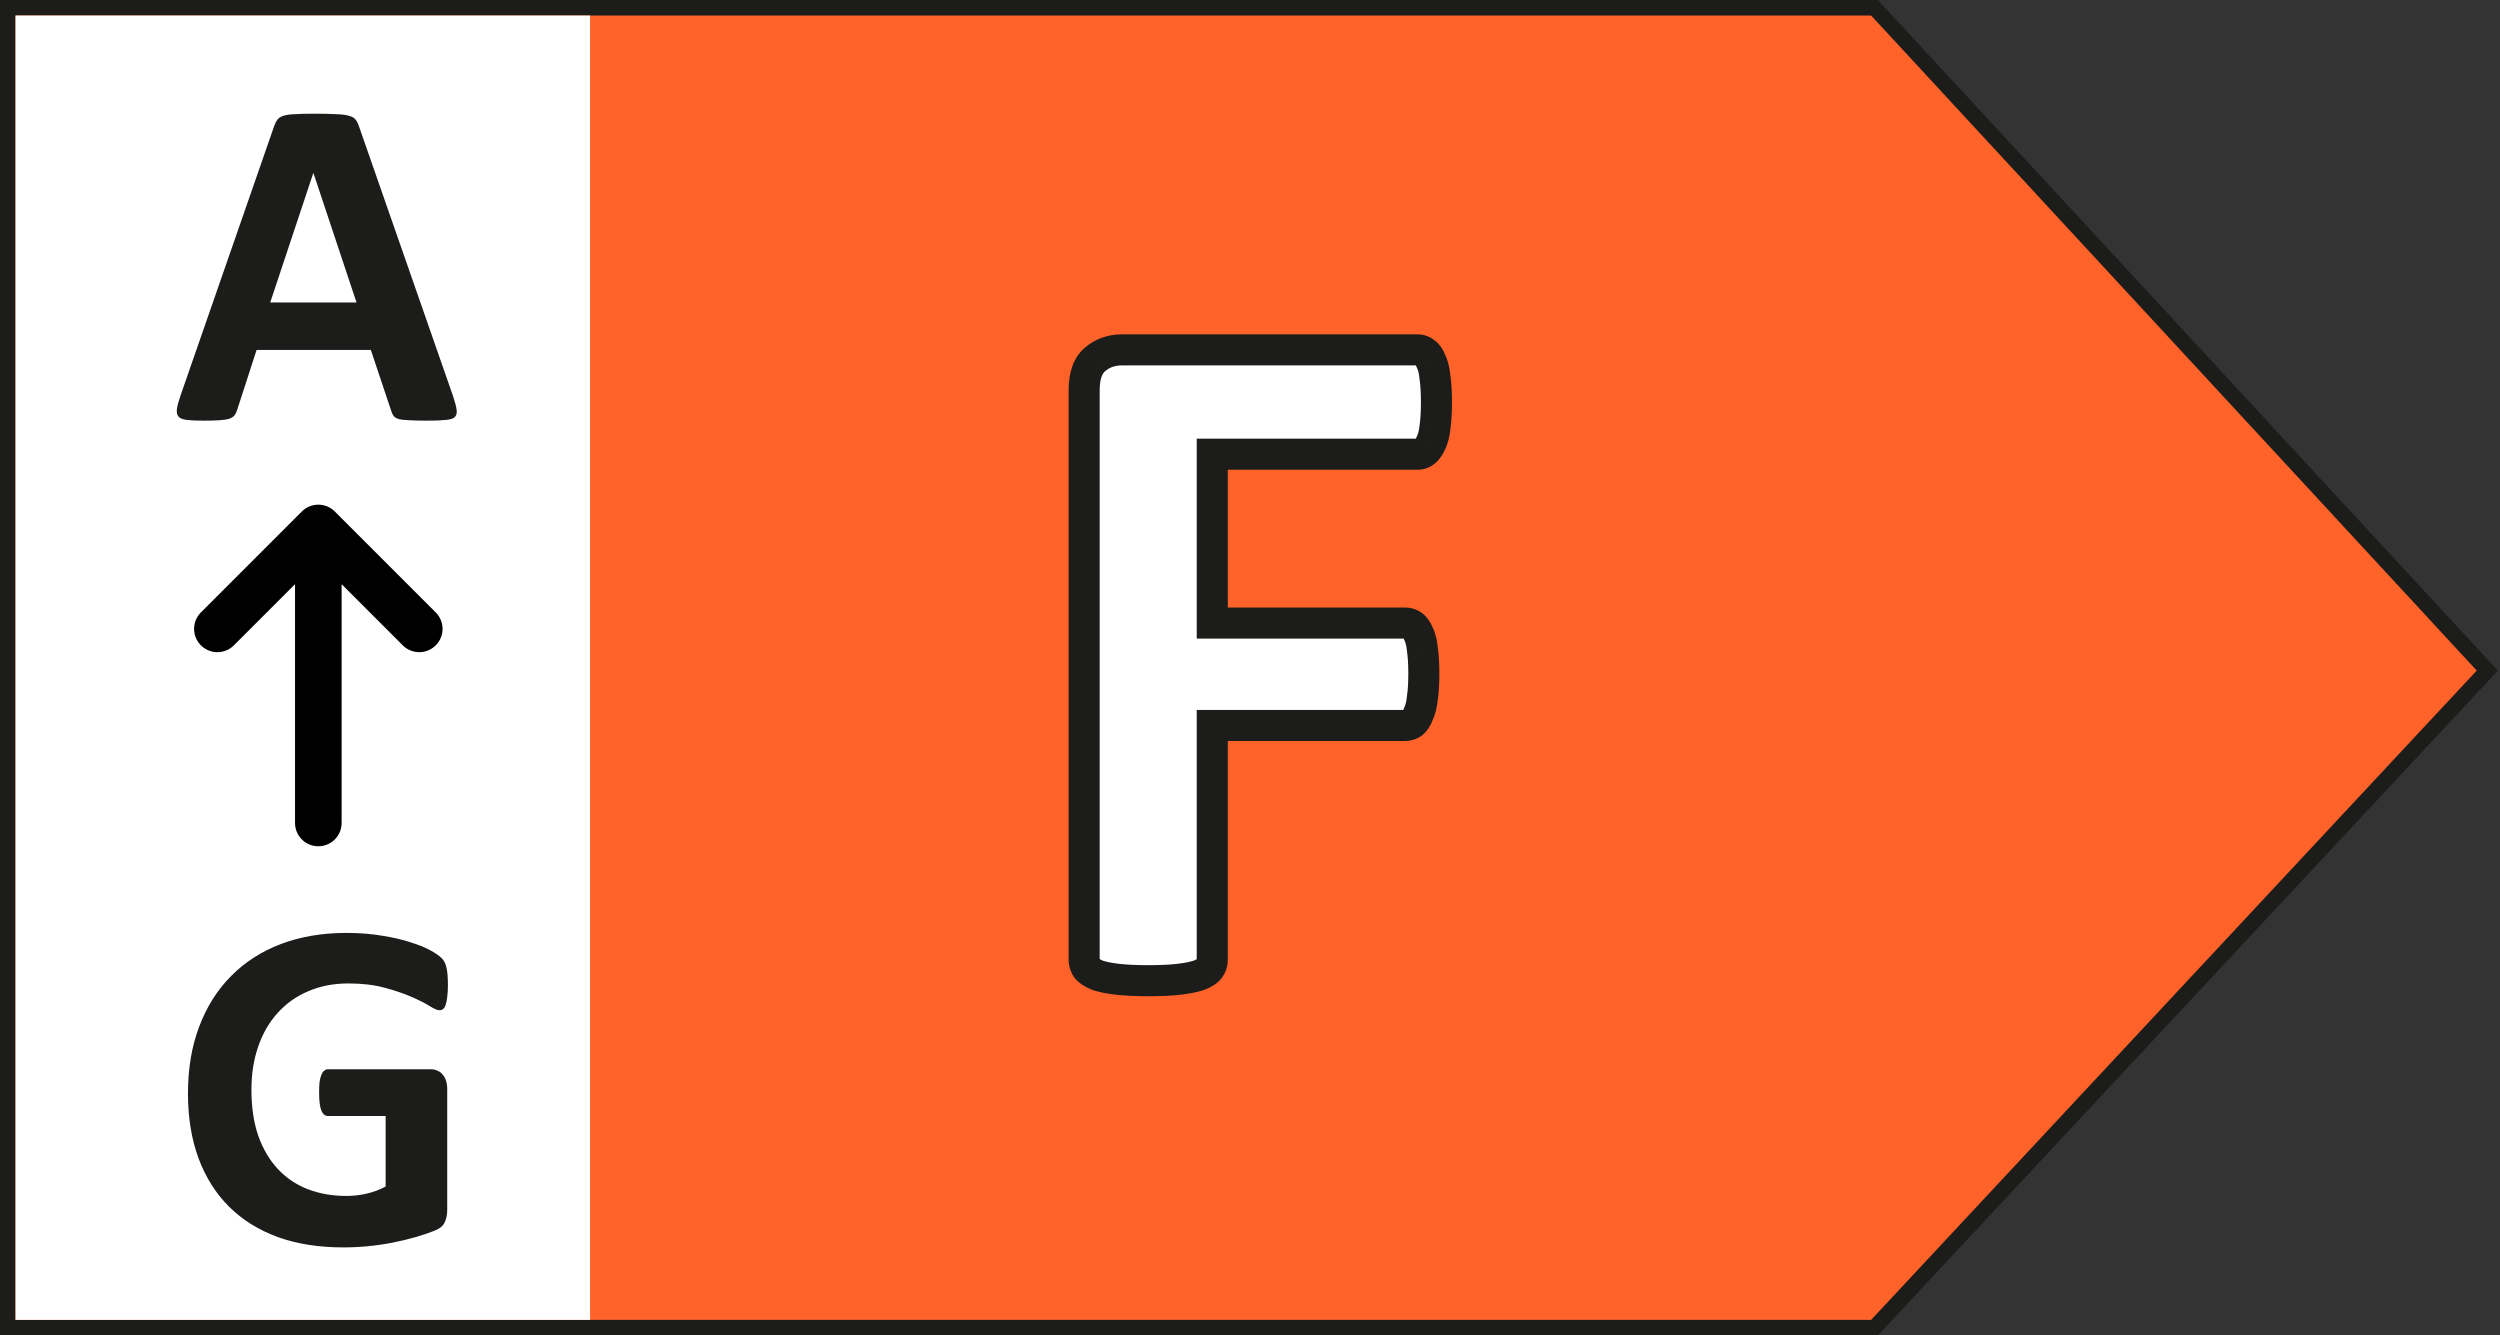 <svg width="161" height="86" viewBox="0 0 161 86" fill="none" xmlns="http://www.w3.org/2000/svg">
<rect x="0" y="0" width="161" height="86" fill="#333333" stroke="none"/>
<path d="M1 0.5H0.5V1V85V85.5H1H120.5H120.717L120.866 85.341L159.866 43.526L160.182 43.186L159.867 42.845L120.867 0.661L120.719 0.5H120.5H1Z" fill="#FF632A" stroke="#1C1C1A"/>
<path d="M1 85V1H38V43.185V85H1Z" fill="white"/>
<path d="M92.507 25.907C92.507 26.532 92.476 27.063 92.414 27.501C92.372 27.917 92.289 28.251 92.164 28.501C92.059 28.751 91.934 28.938 91.789 29.063C91.643 29.188 91.476 29.251 91.289 29.251H78.07V40.126H90.476C90.664 40.126 90.83 40.178 90.976 40.282C91.122 40.386 91.247 40.563 91.351 40.813C91.476 41.063 91.559 41.396 91.601 41.813C91.664 42.23 91.695 42.751 91.695 43.376C91.695 44.001 91.664 44.521 91.601 44.938C91.559 45.355 91.476 45.699 91.351 45.969C91.247 46.24 91.122 46.438 90.976 46.563C90.83 46.667 90.664 46.719 90.476 46.719H78.07V61.782C78.07 62.011 78.007 62.209 77.882 62.376C77.757 62.542 77.528 62.688 77.195 62.813C76.882 62.917 76.466 63.001 75.945 63.063C75.424 63.126 74.757 63.157 73.945 63.157C73.153 63.157 72.487 63.126 71.945 63.063C71.424 63.001 71.007 62.917 70.695 62.813C70.382 62.688 70.153 62.542 70.007 62.376C69.882 62.209 69.82 62.011 69.82 61.782V25.126C69.82 24.209 70.049 23.553 70.507 23.157C70.987 22.74 71.57 22.532 72.257 22.532H91.289C91.476 22.532 91.643 22.594 91.789 22.719C91.934 22.823 92.059 23.011 92.164 23.282C92.289 23.532 92.372 23.876 92.414 24.313C92.476 24.751 92.507 25.282 92.507 25.907Z" fill="white"/>
<path d="M92.414 27.501L91.424 27.359L91.421 27.38L91.419 27.401L92.414 27.501ZM92.164 28.501L91.269 28.053L91.254 28.084L91.241 28.116L92.164 28.501ZM78.07 29.251V28.251H77.07V29.251H78.07ZM78.07 40.126H77.07V41.126H78.07V40.126ZM91.351 40.813L90.428 41.198L90.441 41.23L90.457 41.26L91.351 40.813ZM91.601 41.813L90.606 41.913L90.609 41.937L90.612 41.962L91.601 41.813ZM91.601 44.938L90.612 44.79L90.609 44.814L90.606 44.839L91.601 44.938ZM91.351 45.969L90.443 45.55L90.43 45.58L90.418 45.61L91.351 45.969ZM90.976 46.563L91.558 47.377L91.593 47.351L91.627 47.322L90.976 46.563ZM78.07 46.719V45.719H77.07V46.719H78.07ZM77.195 62.813L77.511 63.762L77.529 63.756L77.546 63.749L77.195 62.813ZM71.945 63.063L71.826 64.056L71.83 64.056L71.945 63.063ZM70.695 62.813L70.324 63.742L70.351 63.752L70.379 63.762L70.695 62.813ZM70.007 62.376L69.207 62.976L69.23 63.006L69.255 63.034L70.007 62.376ZM70.507 23.157L71.161 23.914L71.164 23.912L70.507 23.157ZM91.789 22.719L91.138 23.479L91.171 23.507L91.207 23.533L91.789 22.719ZM92.164 23.282L91.23 23.641L91.248 23.686L91.269 23.729L92.164 23.282ZM92.414 24.313L91.418 24.408L91.42 24.431L91.424 24.454L92.414 24.313ZM91.507 25.907C91.507 26.502 91.478 26.983 91.424 27.359L93.404 27.642C93.475 27.143 93.507 26.561 93.507 25.907H91.507ZM91.419 27.401C91.384 27.751 91.32 27.952 91.269 28.053L93.058 28.948C93.258 28.549 93.36 28.083 93.409 27.6L91.419 27.401ZM91.241 28.116C91.174 28.277 91.126 28.314 91.138 28.304L92.439 29.822C92.743 29.562 92.946 29.224 93.087 28.885L91.241 28.116ZM91.138 28.304C91.147 28.296 91.169 28.28 91.203 28.267C91.238 28.254 91.269 28.251 91.289 28.251V30.251C91.721 30.251 92.117 30.099 92.439 29.822L91.138 28.304ZM91.289 28.251H78.07V30.251H91.289V28.251ZM77.07 29.251V40.126H79.07V29.251H77.07ZM78.07 41.126H90.476V39.126H78.07V41.126ZM90.476 41.126C90.476 41.126 90.464 41.125 90.444 41.119C90.423 41.113 90.406 41.103 90.395 41.096L91.558 39.468C91.234 39.237 90.862 39.126 90.476 39.126V41.126ZM90.395 41.096C90.36 41.07 90.352 41.054 90.362 41.069C90.374 41.085 90.398 41.124 90.428 41.198L92.274 40.428C92.132 40.088 91.914 39.723 91.558 39.468L90.395 41.096ZM90.457 41.26C90.507 41.361 90.571 41.563 90.606 41.913L92.596 41.714C92.548 41.23 92.445 40.765 92.246 40.366L90.457 41.26ZM90.612 41.962C90.665 42.312 90.695 42.779 90.695 43.376H92.695C92.695 42.722 92.663 42.148 92.59 41.665L90.612 41.962ZM90.695 43.376C90.695 43.972 90.665 44.44 90.612 44.79L92.59 45.087C92.663 44.603 92.695 44.029 92.695 43.376H90.695ZM90.606 44.839C90.572 45.186 90.507 45.412 90.443 45.55L92.259 46.388C92.445 45.985 92.548 45.524 92.596 45.038L90.606 44.839ZM90.418 45.61C90.384 45.699 90.354 45.755 90.334 45.787C90.313 45.819 90.308 45.819 90.325 45.804L91.627 47.322C91.947 47.048 92.149 46.681 92.285 46.328L90.418 45.61ZM90.395 45.749C90.406 45.742 90.423 45.732 90.444 45.726C90.464 45.719 90.476 45.719 90.476 45.719V47.719C90.862 47.719 91.234 47.608 91.558 47.377L90.395 45.749ZM90.476 45.719H78.07V47.719H90.476V45.719ZM77.07 46.719V61.782H79.07V46.719H77.07ZM77.07 61.782C77.07 61.794 77.069 61.8 77.069 61.803C77.068 61.806 77.068 61.805 77.07 61.801C77.071 61.797 77.073 61.793 77.075 61.787C77.078 61.782 77.081 61.778 77.082 61.776L78.683 62.976C78.95 62.618 79.07 62.205 79.07 61.782H77.07ZM77.082 61.776C77.111 61.738 77.122 61.739 77.08 61.766C77.039 61.793 76.964 61.832 76.844 61.877L77.546 63.749C77.946 63.599 78.388 63.369 78.683 62.976L77.082 61.776ZM76.879 61.864C76.656 61.938 76.314 62.012 75.826 62.07L76.064 64.056C76.618 63.99 77.109 63.896 77.511 63.762L76.879 61.864ZM75.826 62.07C75.36 62.126 74.737 62.157 73.945 62.157V64.157C74.778 64.157 75.489 64.125 76.064 64.056L75.826 62.07ZM73.945 62.157C73.176 62.157 72.55 62.126 72.06 62.07L71.83 64.056C72.423 64.125 73.13 64.157 73.945 64.157V62.157ZM72.064 62.07C71.576 62.012 71.234 61.938 71.011 61.864L70.379 63.762C70.781 63.896 71.272 63.99 71.826 64.056L72.064 62.07ZM71.066 61.885C70.955 61.84 70.877 61.799 70.826 61.766C70.774 61.733 70.758 61.715 70.76 61.717L69.255 63.034C69.545 63.365 69.934 63.586 70.324 63.742L71.066 61.885ZM70.808 61.776C70.809 61.778 70.812 61.782 70.815 61.787C70.817 61.793 70.819 61.797 70.82 61.801C70.822 61.805 70.822 61.806 70.821 61.803C70.821 61.8 70.82 61.794 70.82 61.782H68.82C68.82 62.205 68.94 62.618 69.207 62.976L70.808 61.776ZM70.82 61.782V25.126H68.82V61.782H70.82ZM70.82 25.126C70.82 24.349 71.016 24.039 71.161 23.914L69.854 22.4C69.083 23.066 68.82 24.069 68.82 25.126H70.82ZM71.164 23.912C71.445 23.667 71.79 23.532 72.257 23.532V21.532C71.35 21.532 70.528 21.814 69.851 22.402L71.164 23.912ZM72.257 23.532H91.289V21.532H72.257V23.532ZM91.289 23.532C91.269 23.532 91.238 23.528 91.203 23.515C91.169 23.502 91.147 23.486 91.138 23.479L92.439 21.96C92.117 21.684 91.721 21.532 91.289 21.532V23.532ZM91.207 23.533C91.16 23.499 91.148 23.475 91.16 23.493C91.172 23.511 91.198 23.556 91.23 23.641L93.097 22.923C92.962 22.572 92.746 22.174 92.37 21.906L91.207 23.533ZM91.269 23.729C91.317 23.824 91.382 24.031 91.418 24.408L93.409 24.218C93.362 23.72 93.261 23.24 93.058 22.835L91.269 23.729ZM91.424 24.454C91.478 24.83 91.507 25.311 91.507 25.907H93.507C93.507 25.252 93.475 24.671 93.404 24.172L91.424 24.454Z" fill="#1C1C1A"/>
<path d="M29.179 25.517C29.3 25.88 29.376 26.168 29.406 26.379C29.436 26.591 29.396 26.753 29.285 26.864C29.174 26.965 28.977 27.025 28.695 27.045C28.412 27.076 28.024 27.091 27.529 27.091C27.015 27.091 26.611 27.081 26.318 27.061C26.036 27.05 25.819 27.025 25.668 26.985C25.516 26.934 25.41 26.869 25.35 26.788C25.289 26.707 25.239 26.601 25.198 26.47L23.881 22.535H16.525L15.284 26.364C15.243 26.506 15.188 26.627 15.117 26.727C15.057 26.818 14.951 26.894 14.799 26.955C14.658 27.005 14.451 27.04 14.179 27.061C13.916 27.081 13.568 27.091 13.134 27.091C12.67 27.091 12.307 27.076 12.044 27.045C11.782 27.015 11.6 26.945 11.499 26.834C11.399 26.712 11.363 26.546 11.394 26.334C11.424 26.122 11.499 25.84 11.621 25.486L17.66 8.109C17.721 7.938 17.791 7.802 17.872 7.701C17.953 7.59 18.079 7.509 18.25 7.458C18.432 7.398 18.679 7.363 18.992 7.353C19.305 7.332 19.719 7.322 20.233 7.322C20.829 7.322 21.303 7.332 21.656 7.353C22.009 7.363 22.282 7.398 22.474 7.458C22.675 7.509 22.817 7.59 22.898 7.701C22.988 7.812 23.064 7.963 23.125 8.155L29.179 25.517ZM20.188 11.152H20.173L17.403 19.477H22.958L20.188 11.152Z" fill="#1C1C1A"/>
<path d="M28.846 63.456C28.846 63.748 28.831 64.001 28.801 64.212C28.781 64.424 28.745 64.596 28.695 64.727C28.654 64.848 28.599 64.934 28.528 64.984C28.468 65.035 28.392 65.06 28.301 65.06C28.17 65.06 27.958 64.969 27.666 64.788C27.373 64.606 26.984 64.409 26.5 64.197C26.016 63.985 25.435 63.789 24.759 63.607C24.093 63.425 23.316 63.334 22.428 63.334C21.48 63.334 20.622 63.501 19.855 63.834C19.088 64.157 18.432 64.621 17.887 65.227C17.342 65.822 16.924 66.543 16.631 67.391C16.338 68.229 16.192 69.157 16.192 70.176C16.192 71.296 16.338 72.285 16.631 73.143C16.934 73.991 17.352 74.702 17.887 75.277C18.422 75.853 19.063 76.287 19.81 76.579C20.566 76.872 21.399 77.018 22.307 77.018C22.751 77.018 23.19 76.968 23.624 76.867C24.058 76.766 24.462 76.614 24.835 76.413V71.872H21.127C20.945 71.872 20.803 71.761 20.703 71.539C20.602 71.306 20.551 70.918 20.551 70.373C20.551 70.091 20.561 69.853 20.581 69.662C20.612 69.47 20.652 69.319 20.703 69.207C20.753 69.086 20.814 69.001 20.884 68.95C20.955 68.89 21.036 68.859 21.127 68.859H27.741C27.903 68.859 28.044 68.89 28.165 68.95C28.296 69.001 28.407 69.081 28.498 69.192C28.599 69.303 28.675 69.44 28.725 69.601C28.776 69.752 28.801 69.929 28.801 70.131V77.926C28.801 78.229 28.745 78.496 28.634 78.728C28.533 78.951 28.316 79.127 27.983 79.258C27.66 79.389 27.257 79.526 26.773 79.667C26.288 79.808 25.784 79.929 25.259 80.03C24.744 80.131 24.219 80.207 23.685 80.257C23.16 80.308 22.63 80.333 22.095 80.333C20.531 80.333 19.128 80.111 17.887 79.667C16.656 79.213 15.612 78.562 14.754 77.714C13.896 76.857 13.24 75.817 12.786 74.596C12.332 73.365 12.105 71.972 12.105 70.418C12.105 68.814 12.347 67.376 12.832 66.105C13.316 64.823 14.002 63.738 14.89 62.85C15.778 61.952 16.848 61.266 18.099 60.791C19.36 60.317 20.763 60.08 22.307 60.08C23.155 60.08 23.927 60.141 24.623 60.262C25.319 60.373 25.925 60.514 26.439 60.685C26.964 60.847 27.398 61.024 27.741 61.215C28.084 61.407 28.322 61.574 28.453 61.715C28.594 61.856 28.695 62.058 28.755 62.32C28.816 62.573 28.846 62.951 28.846 63.456Z" fill="#1C1C1A"/>
<path d="M20.5 53V34M20.5 34L14 40.5M20.5 34L27 40.5" stroke="black" stroke-width="3" stroke-linecap="round" stroke-linejoin="round"/>
</svg>
